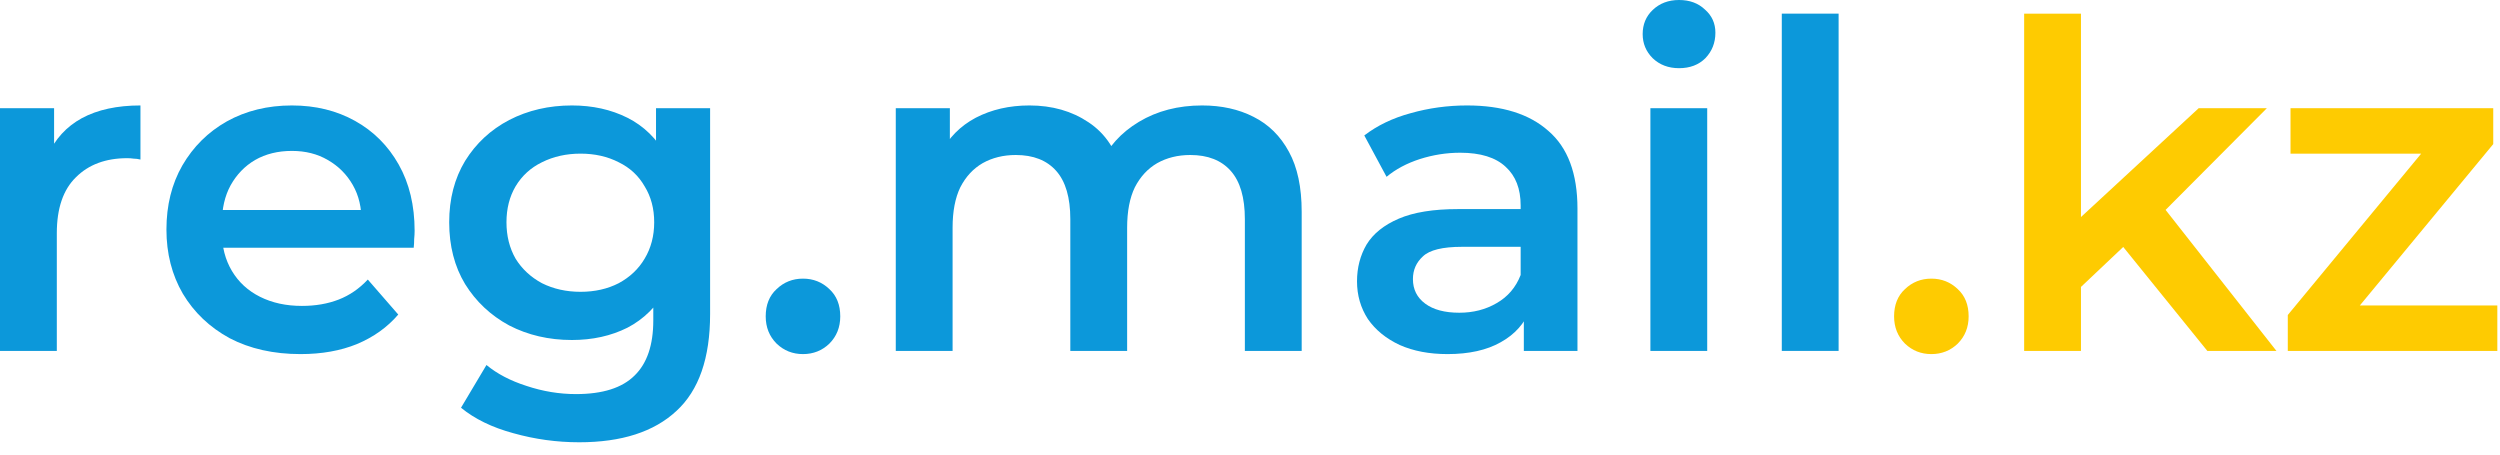 <svg width="165" height="30" viewBox="0 0 165 30" fill="none" xmlns="http://www.w3.org/2000/svg">
    <path d="M0 23.16V7.14H3.57V11.55L3.15 10.26C3.63 9.18 4.38 8.36 5.4 7.8C6.44 7.24 7.73 6.96 9.27 6.96V10.53C9.11 10.49 8.96 10.47 8.82 10.47C8.68 10.45 8.54 10.44 8.4 10.44C6.98 10.44 5.85 10.86 5.01 11.7C4.17 12.52 3.75 13.75 3.75 15.39V23.16H0Z" fill="#0C98DA"/>
    <path d="M19.835 23.37C18.055 23.37 16.495 23.02 15.155 22.32C13.835 21.6 12.805 20.62 12.065 19.38C11.345 18.14 10.985 16.73 10.985 15.15C10.985 13.55 11.335 12.14 12.035 10.92C12.755 9.68 13.735 8.71 14.975 8.01C16.235 7.31 17.665 6.96 19.265 6.96C20.825 6.96 22.215 7.3 23.435 7.98C24.655 8.66 25.615 9.62 26.315 10.86C27.015 12.1 27.365 13.56 27.365 15.24C27.365 15.4 27.355 15.58 27.335 15.78C27.335 15.98 27.325 16.17 27.305 16.35H13.955V13.86H25.325L23.855 14.64C23.875 13.72 23.685 12.91 23.285 12.21C22.885 11.51 22.335 10.96 21.635 10.56C20.955 10.16 20.165 9.96 19.265 9.96C18.345 9.96 17.535 10.16 16.835 10.56C16.155 10.96 15.615 11.52 15.215 12.24C14.835 12.94 14.645 13.77 14.645 14.73V15.33C14.645 16.29 14.865 17.14 15.305 17.88C15.745 18.62 16.365 19.19 17.165 19.59C17.965 19.99 18.885 20.19 19.925 20.19C20.825 20.19 21.635 20.05 22.355 19.77C23.075 19.49 23.715 19.05 24.275 18.45L26.285 20.76C25.565 21.6 24.655 22.25 23.555 22.71C22.475 23.15 21.235 23.37 19.835 23.37Z" fill="#0C98DA"/>
    <path d="M38.227 29.19C36.747 29.19 35.297 28.99 33.877 28.59C32.477 28.21 31.327 27.65 30.427 26.91L32.107 24.09C32.807 24.67 33.687 25.13 34.747 25.47C35.827 25.83 36.917 26.01 38.017 26.01C39.777 26.01 41.067 25.6 41.887 24.78C42.707 23.98 43.117 22.77 43.117 21.15V18.3L43.417 14.67L43.297 11.04V7.14H46.867V20.73C46.867 23.63 46.127 25.76 44.647 27.12C43.167 28.5 41.027 29.19 38.227 29.19ZM37.747 22.44C36.227 22.44 34.847 22.12 33.607 21.48C32.387 20.82 31.417 19.91 30.697 18.75C29.997 17.59 29.647 16.23 29.647 14.67C29.647 13.13 29.997 11.78 30.697 10.62C31.417 9.46 32.387 8.56 33.607 7.92C34.847 7.28 36.227 6.96 37.747 6.96C39.107 6.96 40.327 7.23 41.407 7.77C42.487 8.31 43.347 9.15 43.987 10.29C44.647 11.43 44.977 12.89 44.977 14.67C44.977 16.45 44.647 17.92 43.987 19.08C43.347 20.22 42.487 21.07 41.407 21.63C40.327 22.17 39.107 22.44 37.747 22.44ZM38.317 19.26C39.257 19.26 40.097 19.07 40.837 18.69C41.577 18.29 42.147 17.75 42.547 17.07C42.967 16.37 43.177 15.57 43.177 14.67C43.177 13.77 42.967 12.98 42.547 12.3C42.147 11.6 41.577 11.07 40.837 10.71C40.097 10.33 39.257 10.14 38.317 10.14C37.377 10.14 36.527 10.33 35.767 10.71C35.027 11.07 34.447 11.6 34.027 12.3C33.627 12.98 33.427 13.77 33.427 14.67C33.427 15.57 33.627 16.37 34.027 17.07C34.447 17.75 35.027 18.29 35.767 18.69C36.527 19.07 37.377 19.26 38.317 19.26Z" fill="#0C98DA"/>
    <path d="M52.997 23.37C52.317 23.37 51.737 23.14 51.257 22.68C50.777 22.2 50.537 21.6 50.537 20.88C50.537 20.12 50.777 19.52 51.257 19.08C51.737 18.62 52.317 18.39 52.997 18.39C53.677 18.39 54.257 18.62 54.737 19.08C55.217 19.52 55.457 20.12 55.457 20.88C55.457 21.6 55.217 22.2 54.737 22.68C54.257 23.14 53.677 23.37 52.997 23.37Z" fill="#0C98DA"/>
    <path d="M79.341 6.96C80.621 6.96 81.751 7.21 82.731 7.71C83.731 8.21 84.511 8.98 85.071 10.02C85.631 11.04 85.911 12.36 85.911 13.98V23.16H82.161V14.46C82.161 13.04 81.851 11.98 81.231 11.28C80.611 10.58 79.721 10.23 78.561 10.23C77.741 10.23 77.011 10.41 76.371 10.77C75.751 11.13 75.261 11.66 74.901 12.36C74.561 13.06 74.391 13.95 74.391 15.03V23.16H70.641V14.46C70.641 13.04 70.331 11.98 69.711 11.28C69.091 10.58 68.201 10.23 67.041 10.23C66.221 10.23 65.491 10.41 64.851 10.77C64.231 11.13 63.741 11.66 63.381 12.36C63.041 13.06 62.871 13.95 62.871 15.03V23.16H59.121V7.14H62.691V11.4L62.061 10.14C62.601 9.1 63.381 8.31 64.401 7.77C65.441 7.23 66.621 6.96 67.941 6.96C69.441 6.96 70.741 7.33 71.841 8.07C72.961 8.81 73.701 9.93 74.061 11.43L72.591 10.92C73.111 9.72 73.971 8.76 75.171 8.04C76.371 7.32 77.761 6.96 79.341 6.96Z" fill="#0C98DA"/>
    <path d="M100.573 23.16V19.92L100.363 19.23V13.56C100.363 12.46 100.033 11.61 99.373 11.01C98.713 10.39 97.713 10.08 96.373 10.08C95.473 10.08 94.583 10.22 93.703 10.5C92.843 10.78 92.113 11.17 91.513 11.67L90.043 8.94C90.903 8.28 91.923 7.79 93.103 7.47C94.303 7.13 95.543 6.96 96.823 6.96C99.143 6.96 100.933 7.52 102.193 8.64C103.473 9.74 104.113 11.45 104.113 13.77V23.16H100.573ZM95.533 23.37C94.333 23.37 93.283 23.17 92.383 22.77C91.483 22.35 90.783 21.78 90.283 21.06C89.803 20.32 89.563 19.49 89.563 18.57C89.563 17.67 89.773 16.86 90.193 16.14C90.633 15.42 91.343 14.85 92.323 14.43C93.303 14.01 94.603 13.8 96.223 13.8H100.873V16.29H96.493C95.213 16.29 94.353 16.5 93.913 16.92C93.473 17.32 93.253 17.82 93.253 18.42C93.253 19.1 93.523 19.64 94.063 20.04C94.603 20.44 95.353 20.64 96.313 20.64C97.233 20.64 98.053 20.43 98.773 20.01C99.513 19.59 100.043 18.97 100.363 18.15L100.993 20.4C100.633 21.34 99.983 22.07 99.043 22.59C98.123 23.11 96.953 23.37 95.533 23.37Z" fill="#0C98DA"/>
    <path d="M108.926 23.16V7.14H112.676V23.16H108.926ZM110.816 4.5C110.116 4.5 109.536 4.28 109.076 3.84C108.636 3.4 108.416 2.87 108.416 2.25C108.416 1.61 108.636 1.08 109.076 0.66C109.536 0.22 110.116 0 110.816 0C111.516 0 112.086 0.21 112.526 0.63C112.986 1.03 113.216 1.54 113.216 2.16C113.216 2.82 112.996 3.38 112.556 3.84C112.116 4.28 111.536 4.5 110.816 4.5Z" fill="#0C98DA"/>
    <path d="M117.598 23.16V0.9H121.348V23.16H117.598Z" fill="#0C98DA"/>
    <path d="M127.47 23.37C126.79 23.37 126.21 23.14 125.73 22.68C125.25 22.2 125.01 21.6 125.01 20.88C125.01 20.12 125.25 19.52 125.73 19.08C126.21 18.62 126.79 18.39 127.47 18.39C128.15 18.39 128.73 18.62 129.21 19.08C129.69 19.52 129.93 20.12 129.93 20.88C129.93 21.6 129.69 22.2 129.21 22.68C128.73 23.14 128.15 23.37 127.47 23.37Z" fill="#FECB01"/>
    <path d="M136.654 19.59L136.744 14.88L145.114 7.14H149.614L142.504 14.28L140.524 15.93L136.654 19.59ZM133.594 23.16V0.9H137.344V23.16H133.594ZM145.684 23.16L139.834 15.93L142.204 12.93L150.244 23.16H145.684Z" fill="#FECB01"/>
    <path d="M150.994 23.16V20.79L160.864 8.85L161.554 10.14H151.174V7.14H164.554V9.51L154.684 21.45L153.934 20.16H164.824V23.16H150.994Z" fill="#FECB01"/>
</svg>